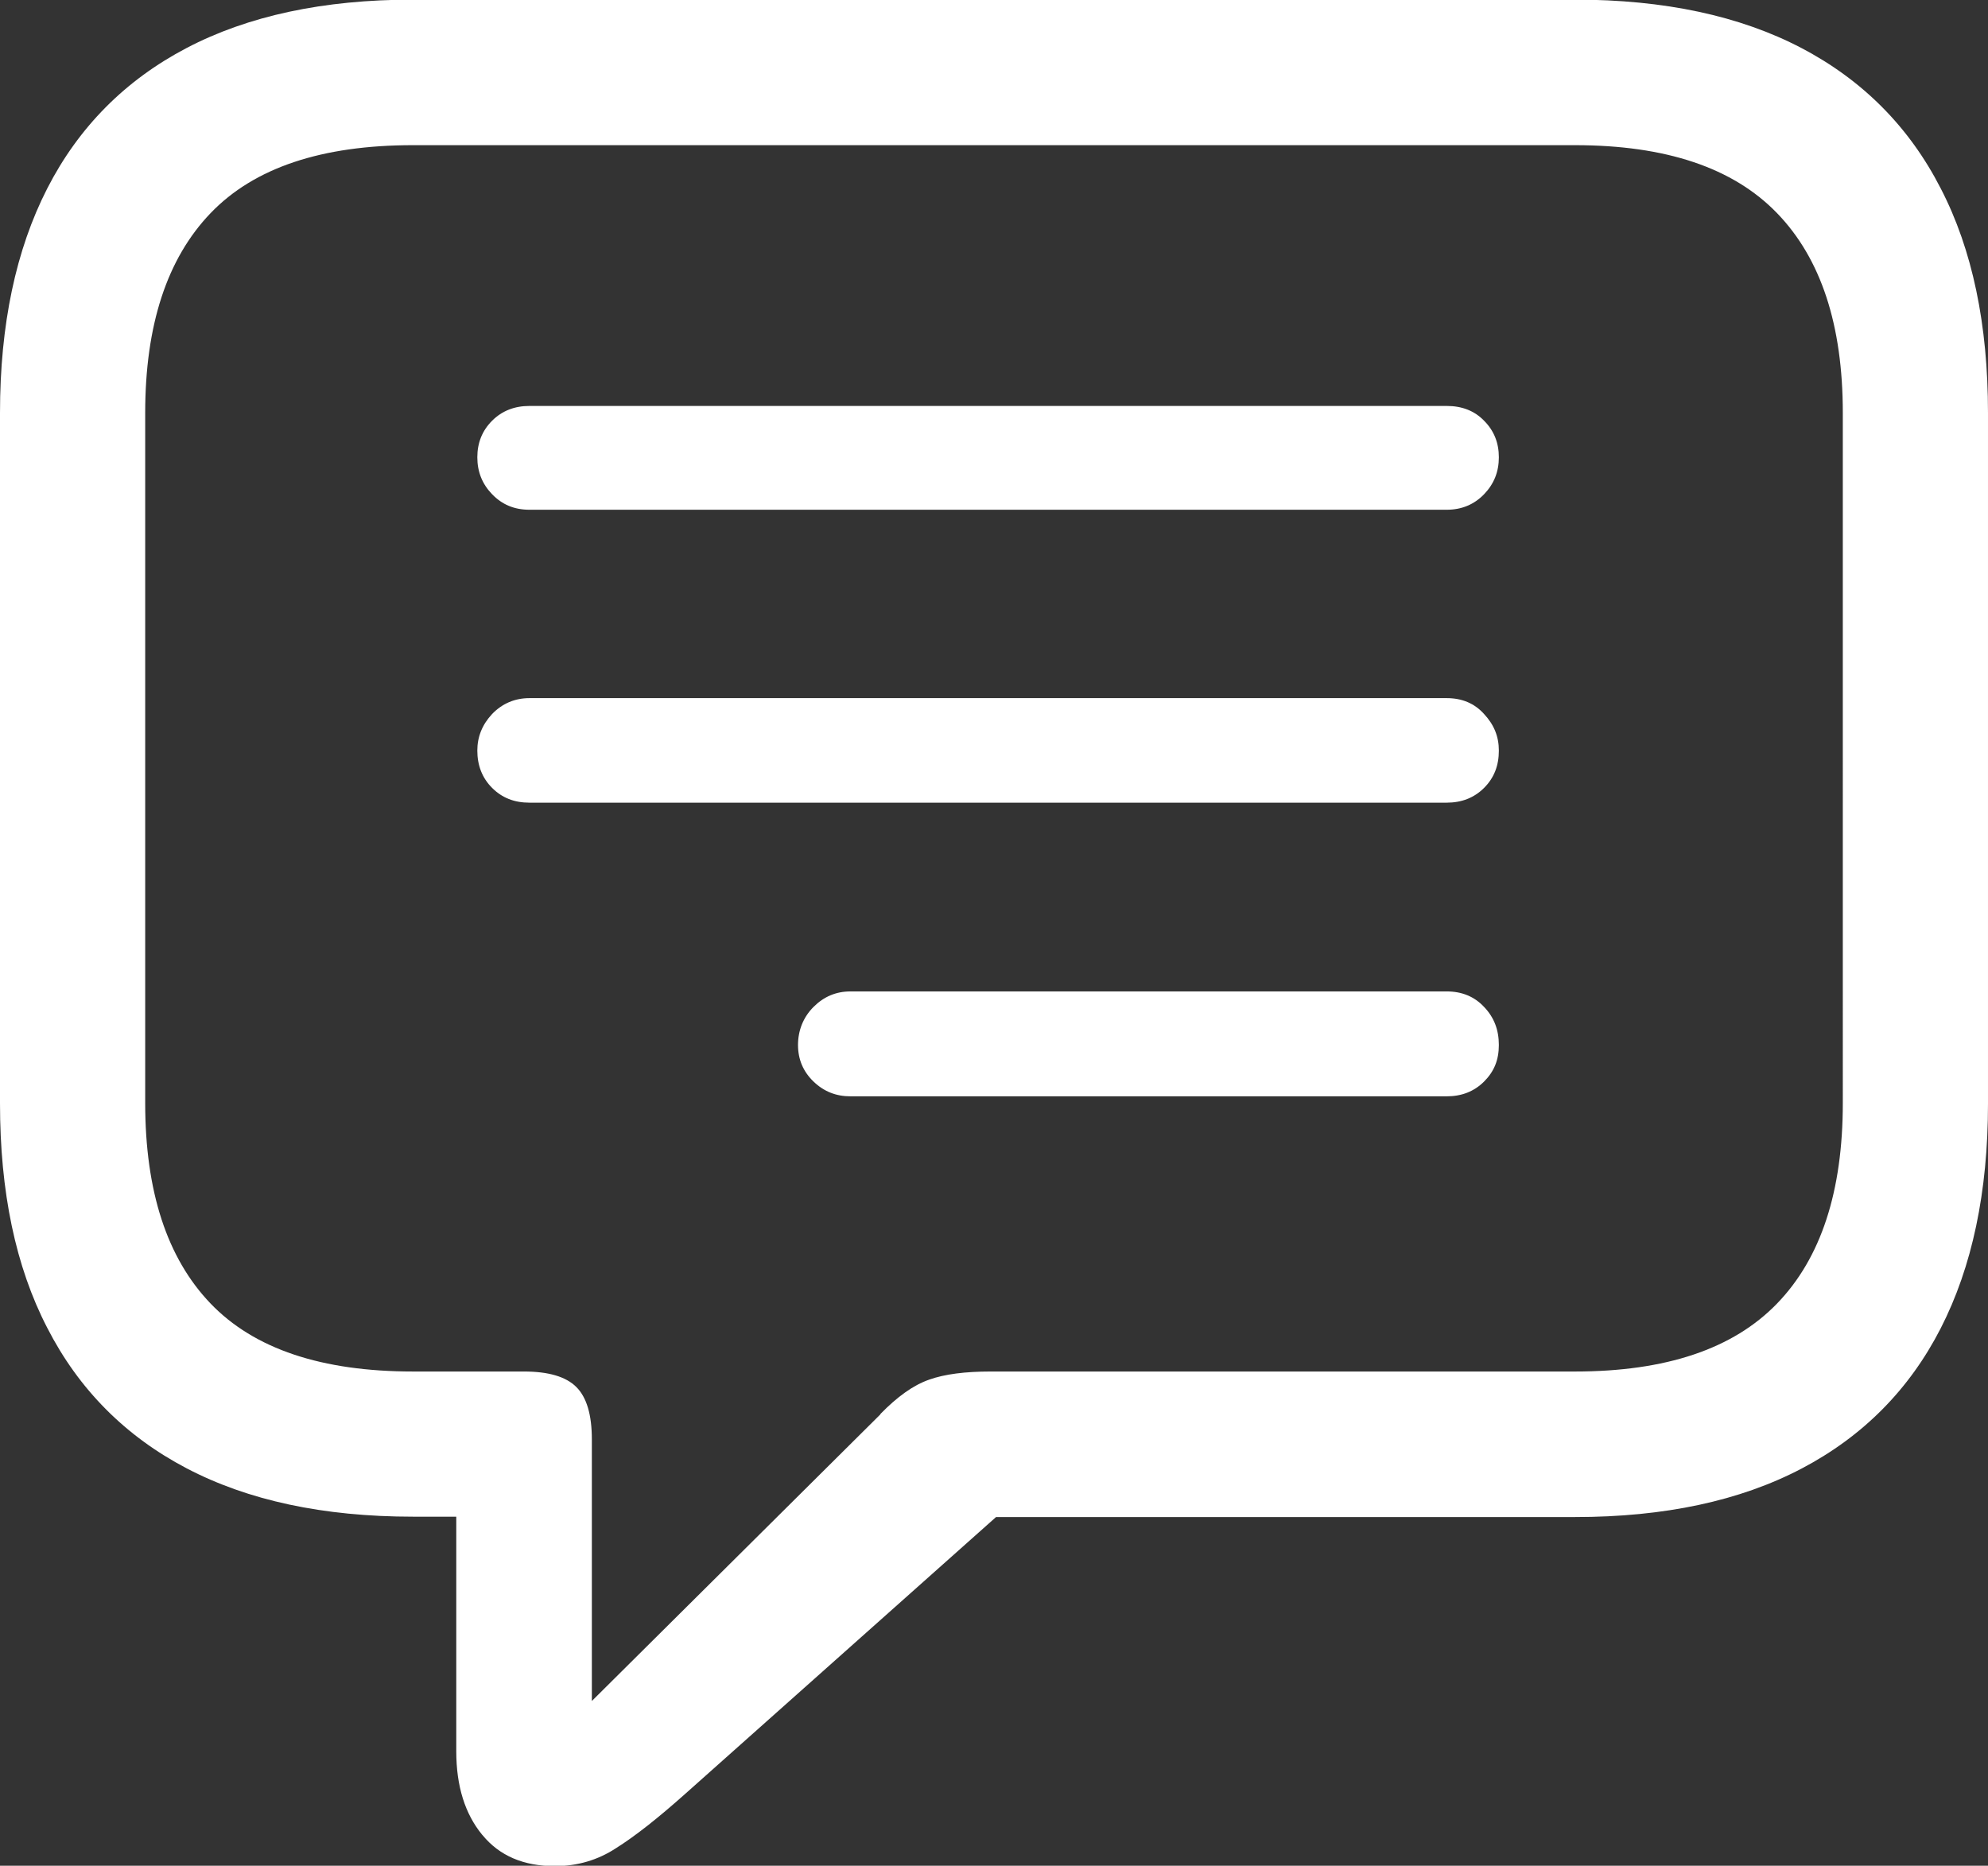 <?xml version="1.0" encoding="UTF-8"?><svg id="Ebene_2" xmlns="http://www.w3.org/2000/svg" viewBox="0 0 53.81 50.51"><rect x="0" y="0" width="53.81" height="50.51" fill="#333333" stroke="none"/><defs><style>.cls-1{fill:#fff;}</style></defs><g id="Ebene_1-2"><path class="cls-1" d="M13.05,49.67c-.46-.56-.7-1.31-.7-2.26v-6.35h-1.17c-2.43,0-4.47-.44-6.13-1.31-1.66-.87-2.92-2.14-3.77-3.8-.86-1.66-1.28-3.69-1.28-6.08V11.18c0-2.39.43-4.42,1.28-6.08.85-1.66,2.11-2.93,3.77-3.8,1.66-.87,3.7-1.31,6.13-1.31h31.45c2.42,0,4.47.44,6.13,1.31,1.66.87,2.92,2.14,3.77,3.8.86,1.66,1.28,3.69,1.28,6.08v18.7c0,2.39-.43,4.42-1.28,6.08-.85,1.66-2.11,2.93-3.77,3.8-1.66.87-3.7,1.31-6.13,1.31h-15.67l-8.42,7.5c-.73.65-1.35,1.14-1.86,1.46-.5.33-1.06.49-1.66.49-.85,0-1.5-.28-1.96-.84ZM23.83,38.28c.46-.47.89-.78,1.32-.93.42-.15.98-.22,1.66-.22h15.82c2.46,0,4.28-.61,5.47-1.84,1.19-1.23,1.78-3.04,1.78-5.43V11.18c0-2.38-.59-4.18-1.78-5.41-1.19-1.23-3.01-1.84-5.47-1.84H11.18c-2.47,0-4.3.61-5.48,1.84-1.18,1.23-1.77,3.03-1.77,5.41v18.68c0,2.39.59,4.2,1.77,5.43,1.18,1.23,3.01,1.84,5.48,1.84h3c.67,0,1.14.14,1.42.42.28.28.42.75.42,1.42v7.08l7.81-7.76ZM13.32,13.38c-.27-.28-.4-.61-.4-1s.13-.72.4-.99c.27-.27.61-.4,1.01-.4h24.83c.41,0,.75.13,1.01.4.27.27.4.6.4.99s-.13.72-.4,1c-.27.28-.61.42-1.01.42H14.33c-.41,0-.74-.14-1.01-.42ZM13.32,21.33c-.27-.27-.4-.61-.4-1.01,0-.37.13-.7.4-.99.27-.28.61-.43,1.01-.43h24.83c.41,0,.75.14,1.01.43.27.29.4.61.4.99,0,.41-.13.74-.4,1.01-.27.27-.61.4-1.01.4H14.33c-.41,0-.74-.13-1.01-.4ZM22.02,29.28c-.28-.27-.42-.6-.42-.99s.14-.75.42-1.03c.28-.28.61-.42,1-.42h16.14c.41,0,.75.14,1.01.42.27.28.4.62.4,1.03s-.13.72-.4.99c-.27.27-.61.4-1.01.4h-16.14c-.39,0-.72-.13-1-.4Z"/></g></svg>